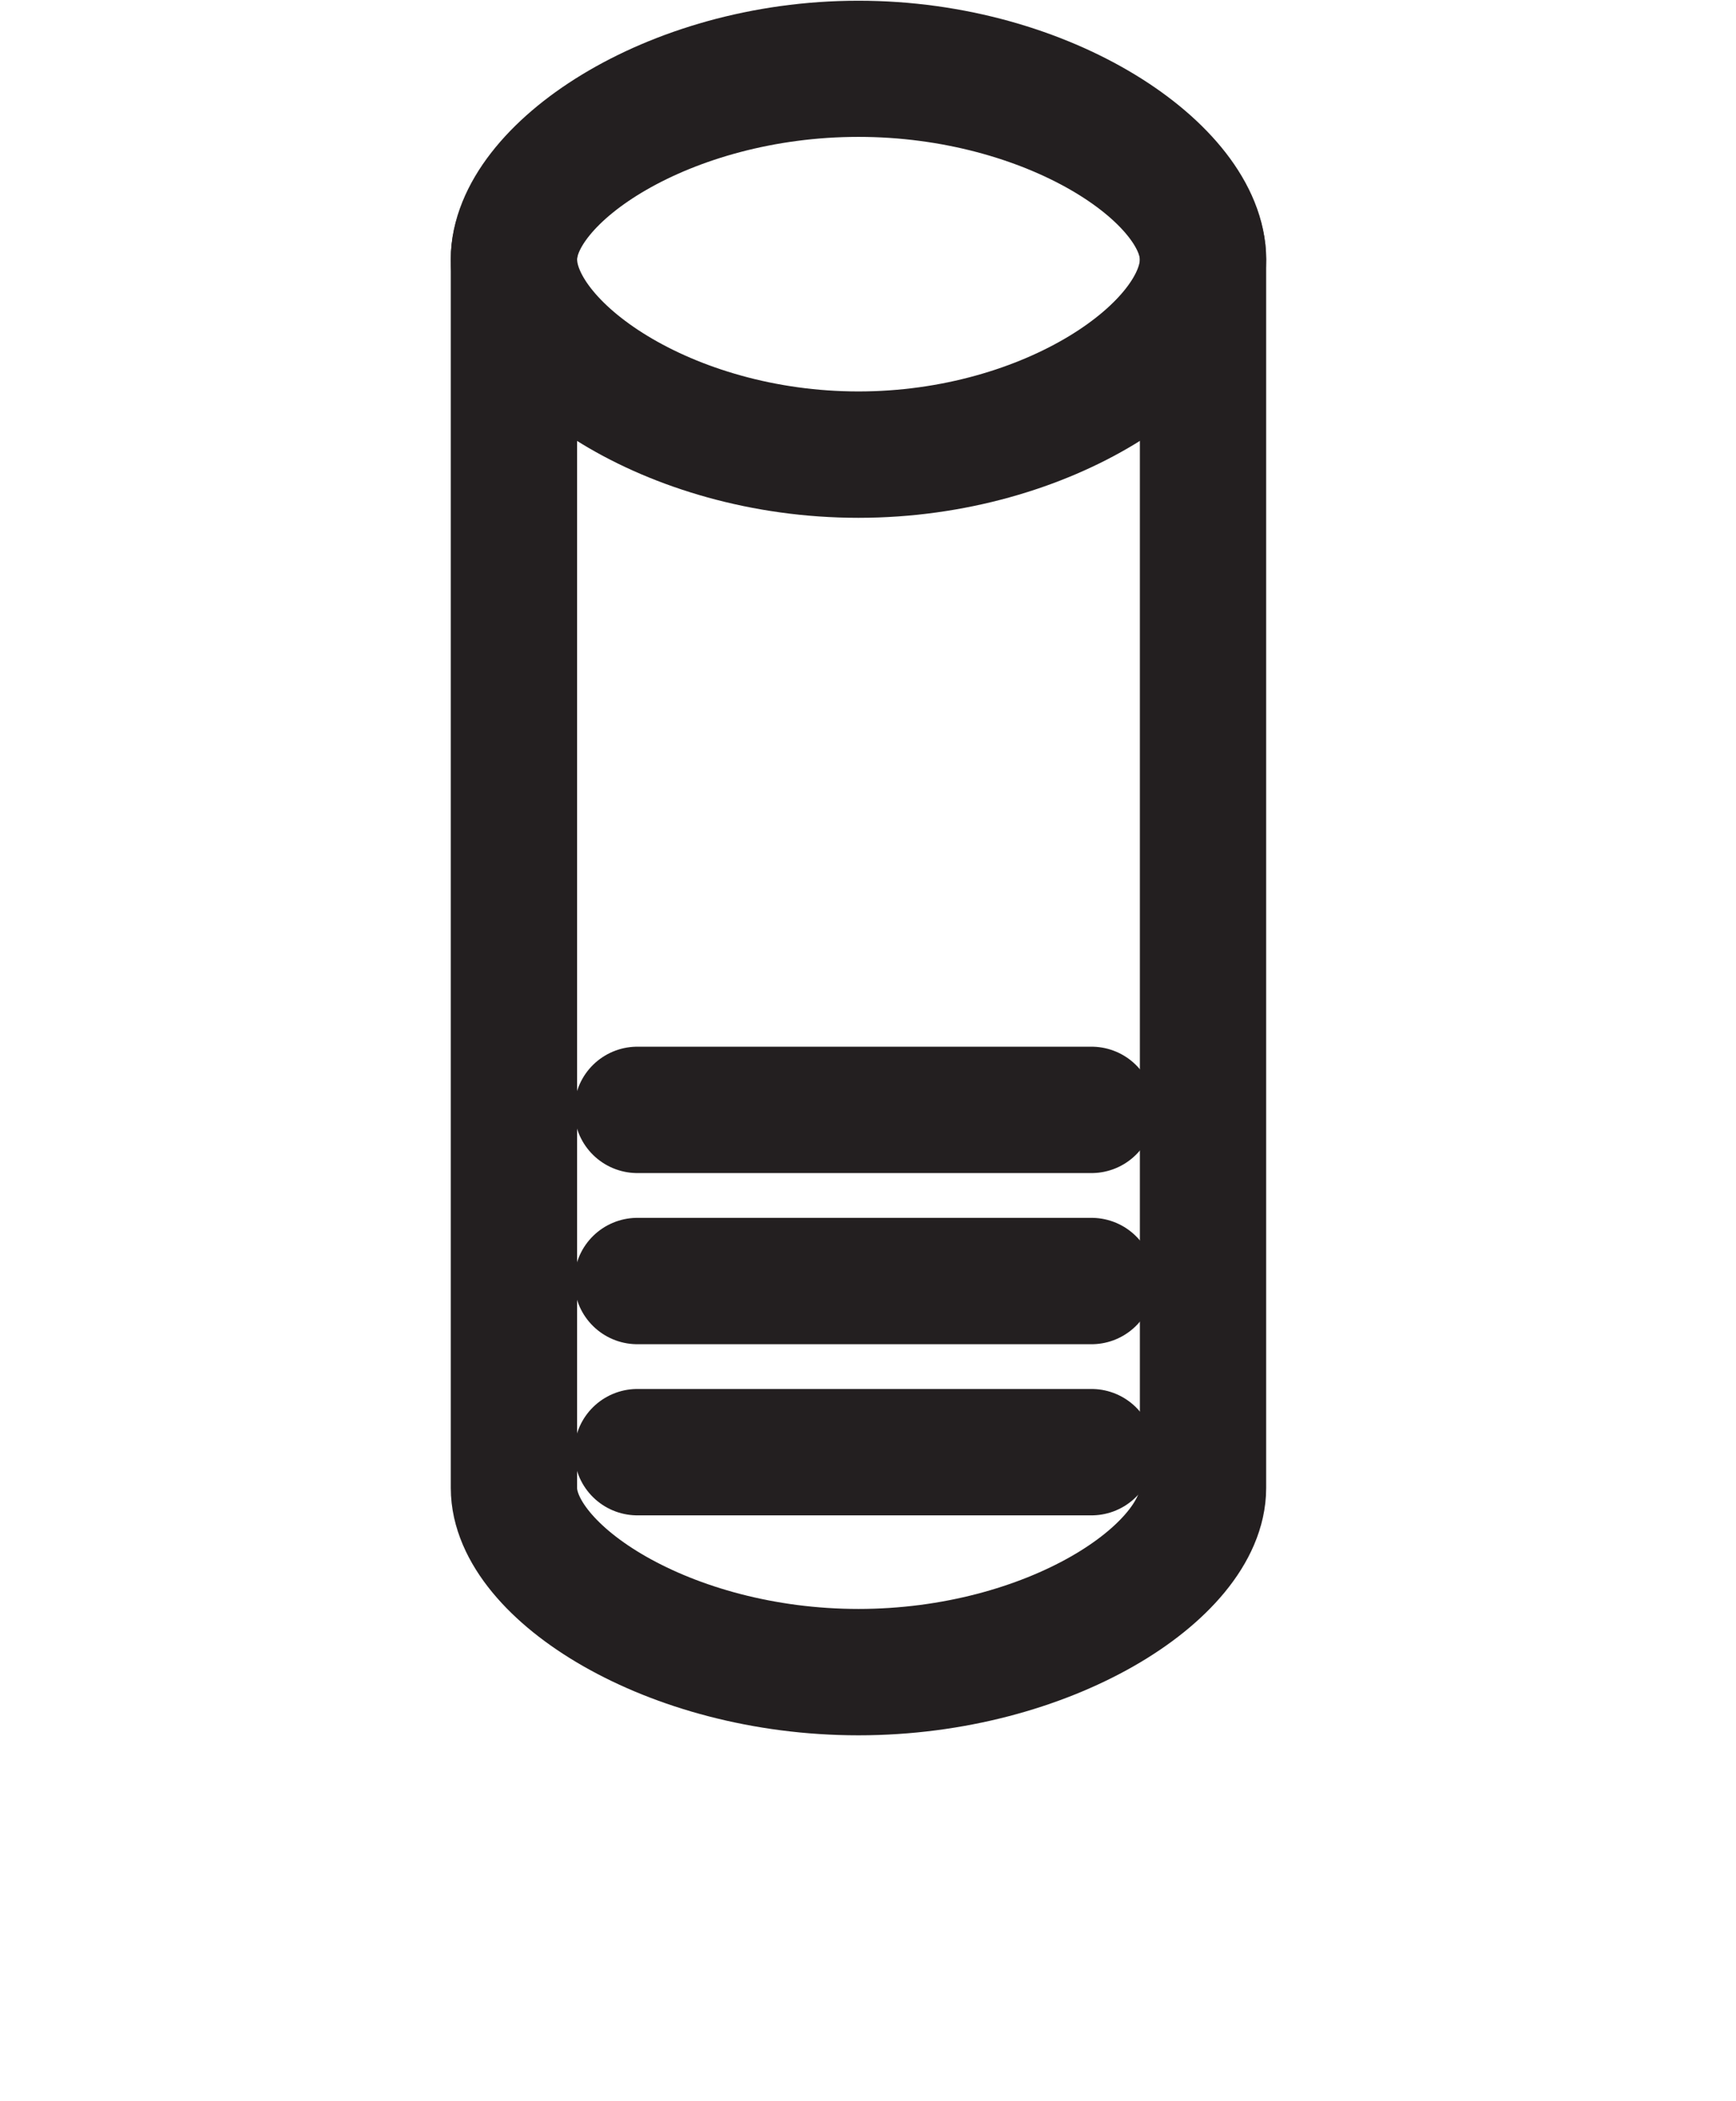 <?xml version="1.0" encoding="UTF-8" standalone="no"?>
<!DOCTYPE svg PUBLIC "-//W3C//DTD SVG 1.1//EN" "http://www.w3.org/Graphics/SVG/1.1/DTD/svg11.dtd">
<svg width="100%" height="100%" viewBox="0 0 105 127" version="1.1" xmlns="http://www.w3.org/2000/svg" xmlns:xlink="http://www.w3.org/1999/xlink" xml:space="preserve" xmlns:serif="http://www.serif.com/" style="fill-rule:evenodd;clip-rule:evenodd;stroke-linecap:round;stroke-linejoin:round;stroke-miterlimit:10;">
    <g transform="matrix(1.389,0,0,1.389,-2082.81,-557.965)">
        <g transform="matrix(1,0,0,1,1275.59,0)">
            <g transform="matrix(0,-1,-1,0,261.295,397.984)">
                <path d="M-15.003,-15.003C-18.837,-15.003 -23.505,-8.285 -23.505,0.001C-23.505,8.285 -18.837,15.003 -15.003,15.003C-11.169,15.003 -6.5,8.285 -6.5,0.001C-6.5,-8.285 -11.169,-15.003 -15.003,-15.003Z" style="fill:none;fill-rule:nonzero;stroke:rgb(35,31,32);stroke-width:5.5px;"/>
            </g>
        </g>
        <g transform="matrix(1,0,0,1,1275.59,0)">
            <g transform="matrix(1,0,0,1,276.298,412.921)">
                <path d="M0,53.544C0,57.186 -6.717,61.555 -15.003,61.555C-23.288,61.555 -30.005,57.186 -30.005,53.544L-30.005,0.065C-30.005,-3.576 -23.288,-8.011 -15.003,-8.011C-6.717,-8.011 0,-3.576 0,0.065L0,53.544Z" style="fill:none;fill-rule:nonzero;stroke:rgb(35,31,32);stroke-width:5.5px;"/>
            </g>
        </g>
        <g transform="matrix(1,0,0,1,1275.59,0)">
            <g transform="matrix(1,0,0,1,251.667,450.006)">
                <path d="M0,0L19.776,0" style="fill:none;fill-rule:nonzero;stroke:rgb(35,31,32);stroke-width:5.5px;stroke-linecap:butt;stroke-linejoin:miter;"/>
            </g>
        </g>
        <g transform="matrix(1,0,0,1,1275.59,0)">
            <g transform="matrix(1,0,0,1,251.667,457.455)">
                <path d="M0,0L19.776,0" style="fill:none;fill-rule:nonzero;stroke:rgb(35,31,32);stroke-width:5.5px;stroke-linecap:butt;stroke-linejoin:miter;"/>
            </g>
        </g>
        <g transform="matrix(1,0,0,1,1275.59,0)">
            <g transform="matrix(1,0,0,1,251.667,464.903)">
                <path d="M0,0L19.776,0" style="fill:none;fill-rule:nonzero;stroke:rgb(35,31,32);stroke-width:5.5px;stroke-linecap:butt;stroke-linejoin:miter;"/>
            </g>
        </g>
    </g>
</svg>
